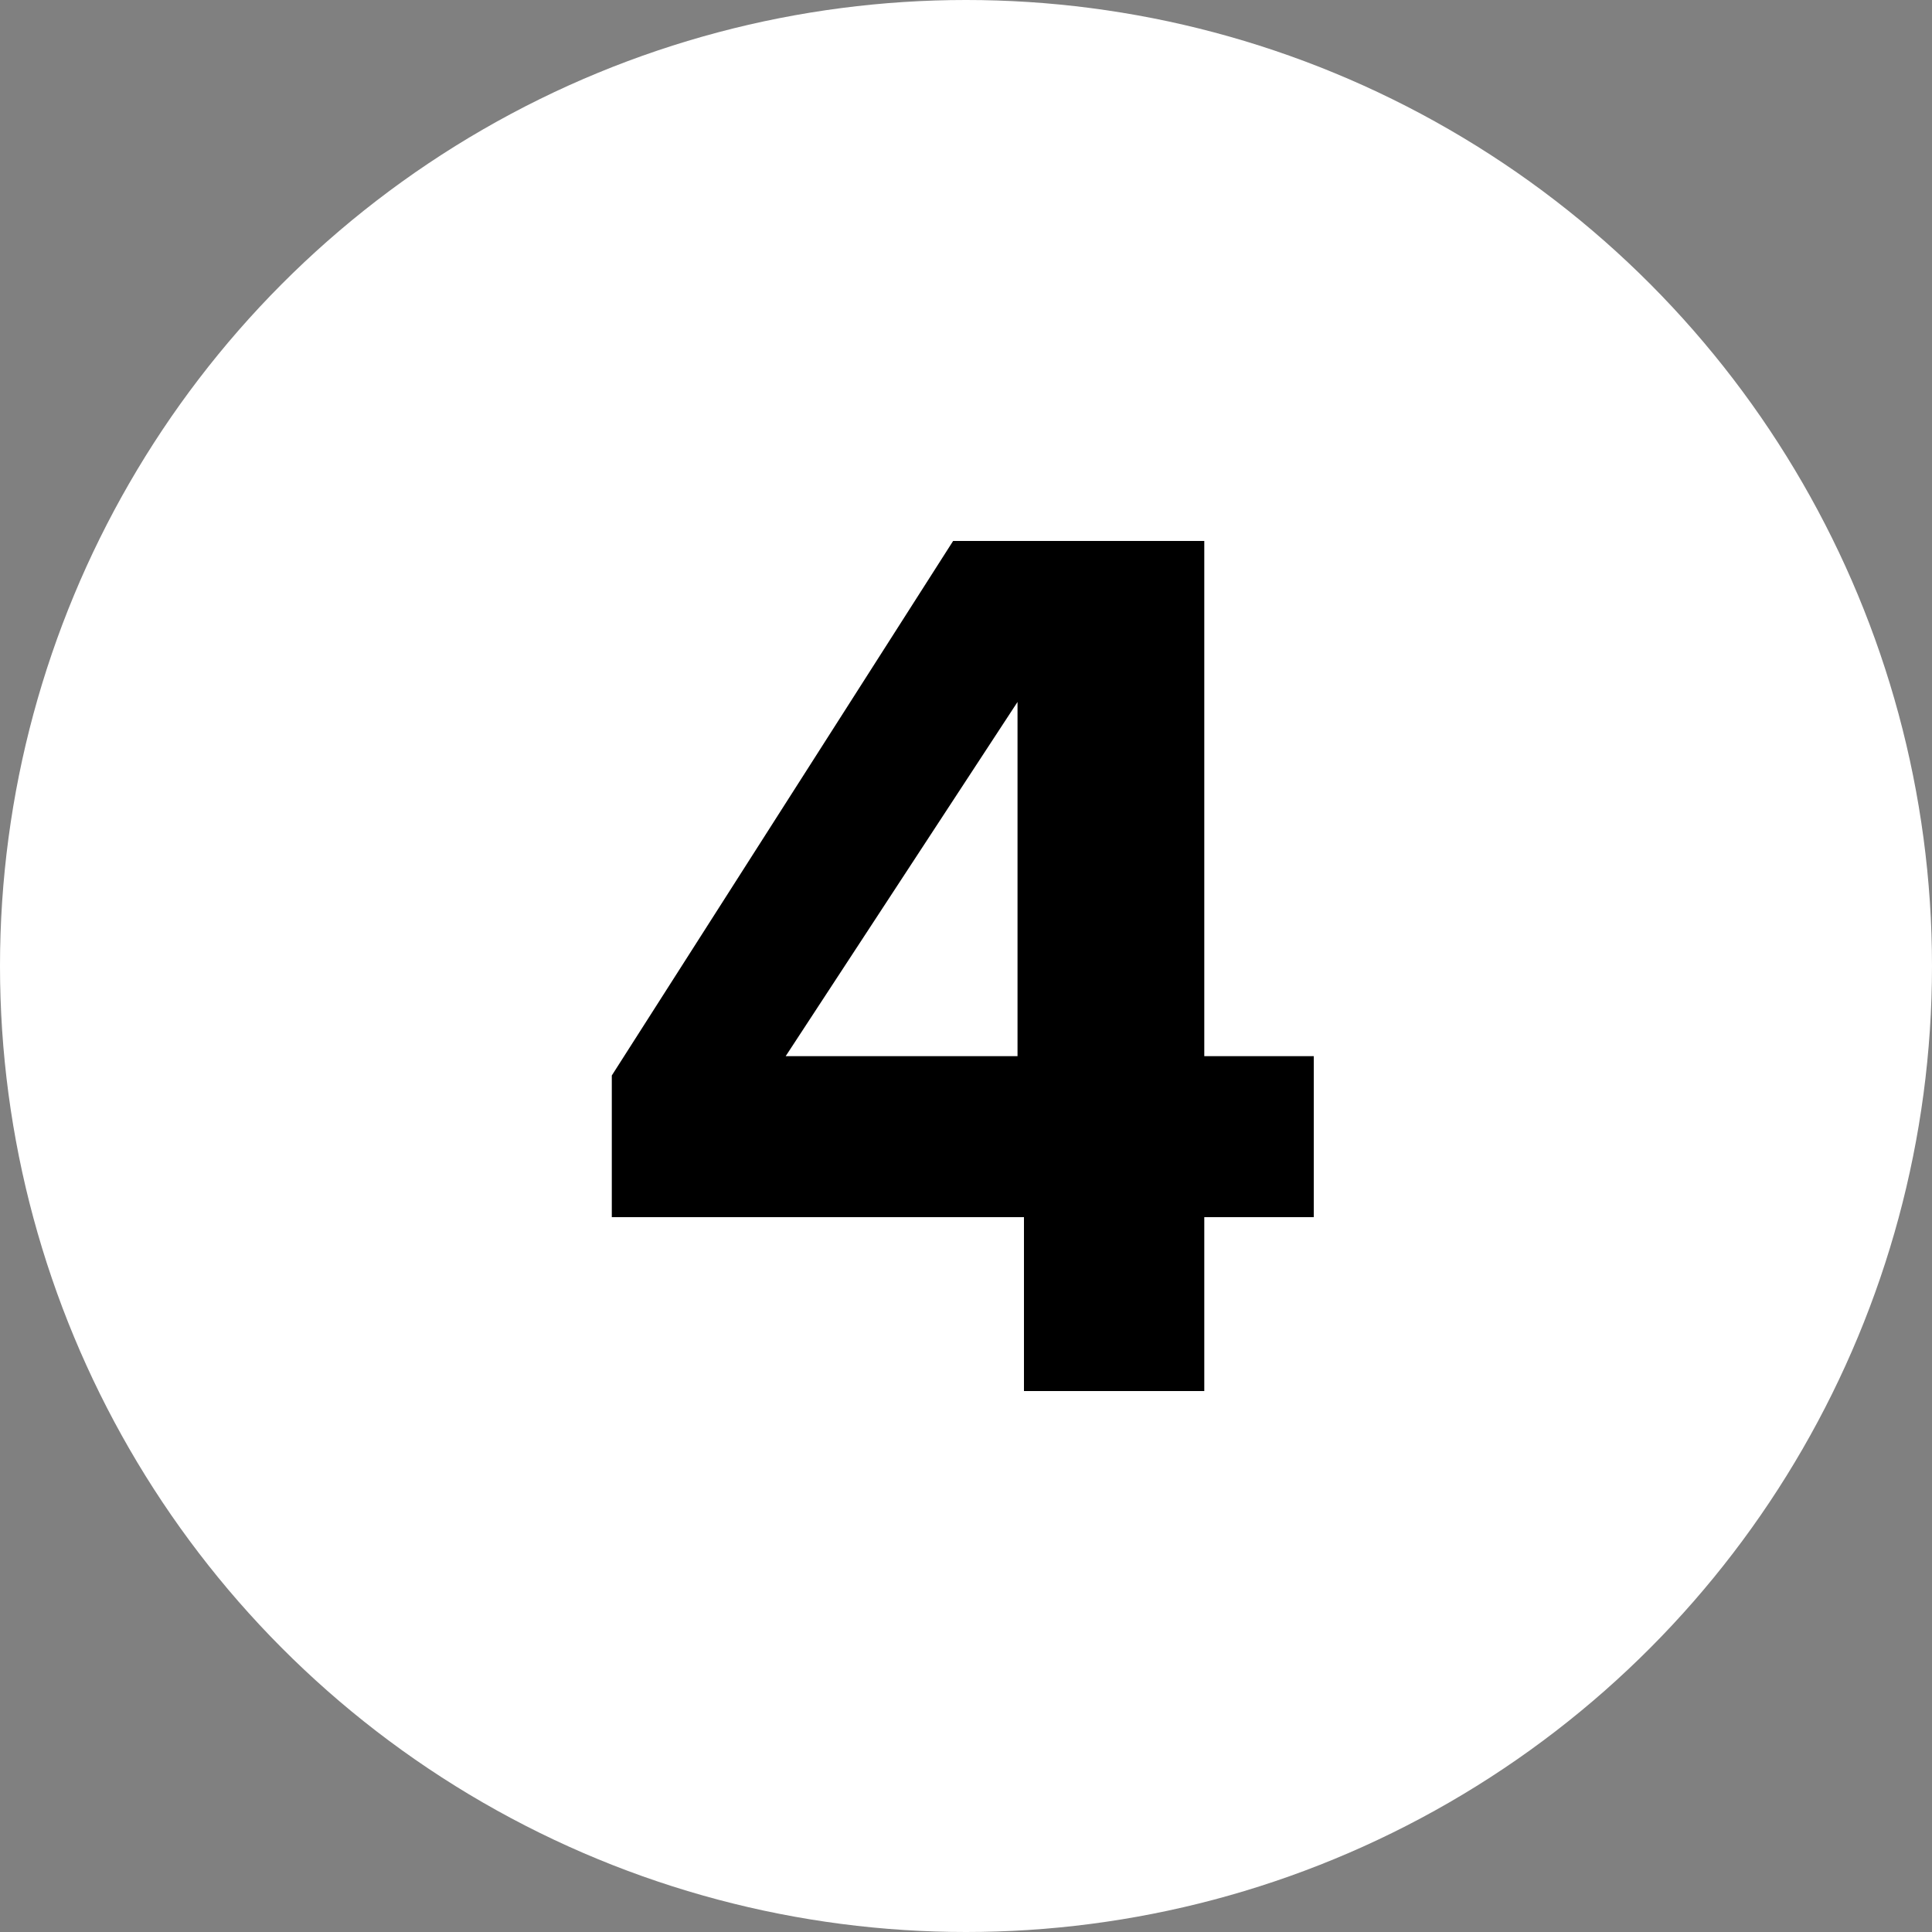 <svg xmlns="http://www.w3.org/2000/svg" viewBox="0 0 30 30"><rect x="0" y="0" width="30" height="30" fill="#808080" stroke="none"/><circle cx="15" cy="15" r="15" fill="#fff"/><path d="M15.8 18.9H9.5v-2.2l5.3-8.3h3.9v8h1.7v2.5h-1.7v2.7h-2.8v-2.7zm-3.6-2.5h3.6v-5.5l-3.6 5.5z"/></svg>